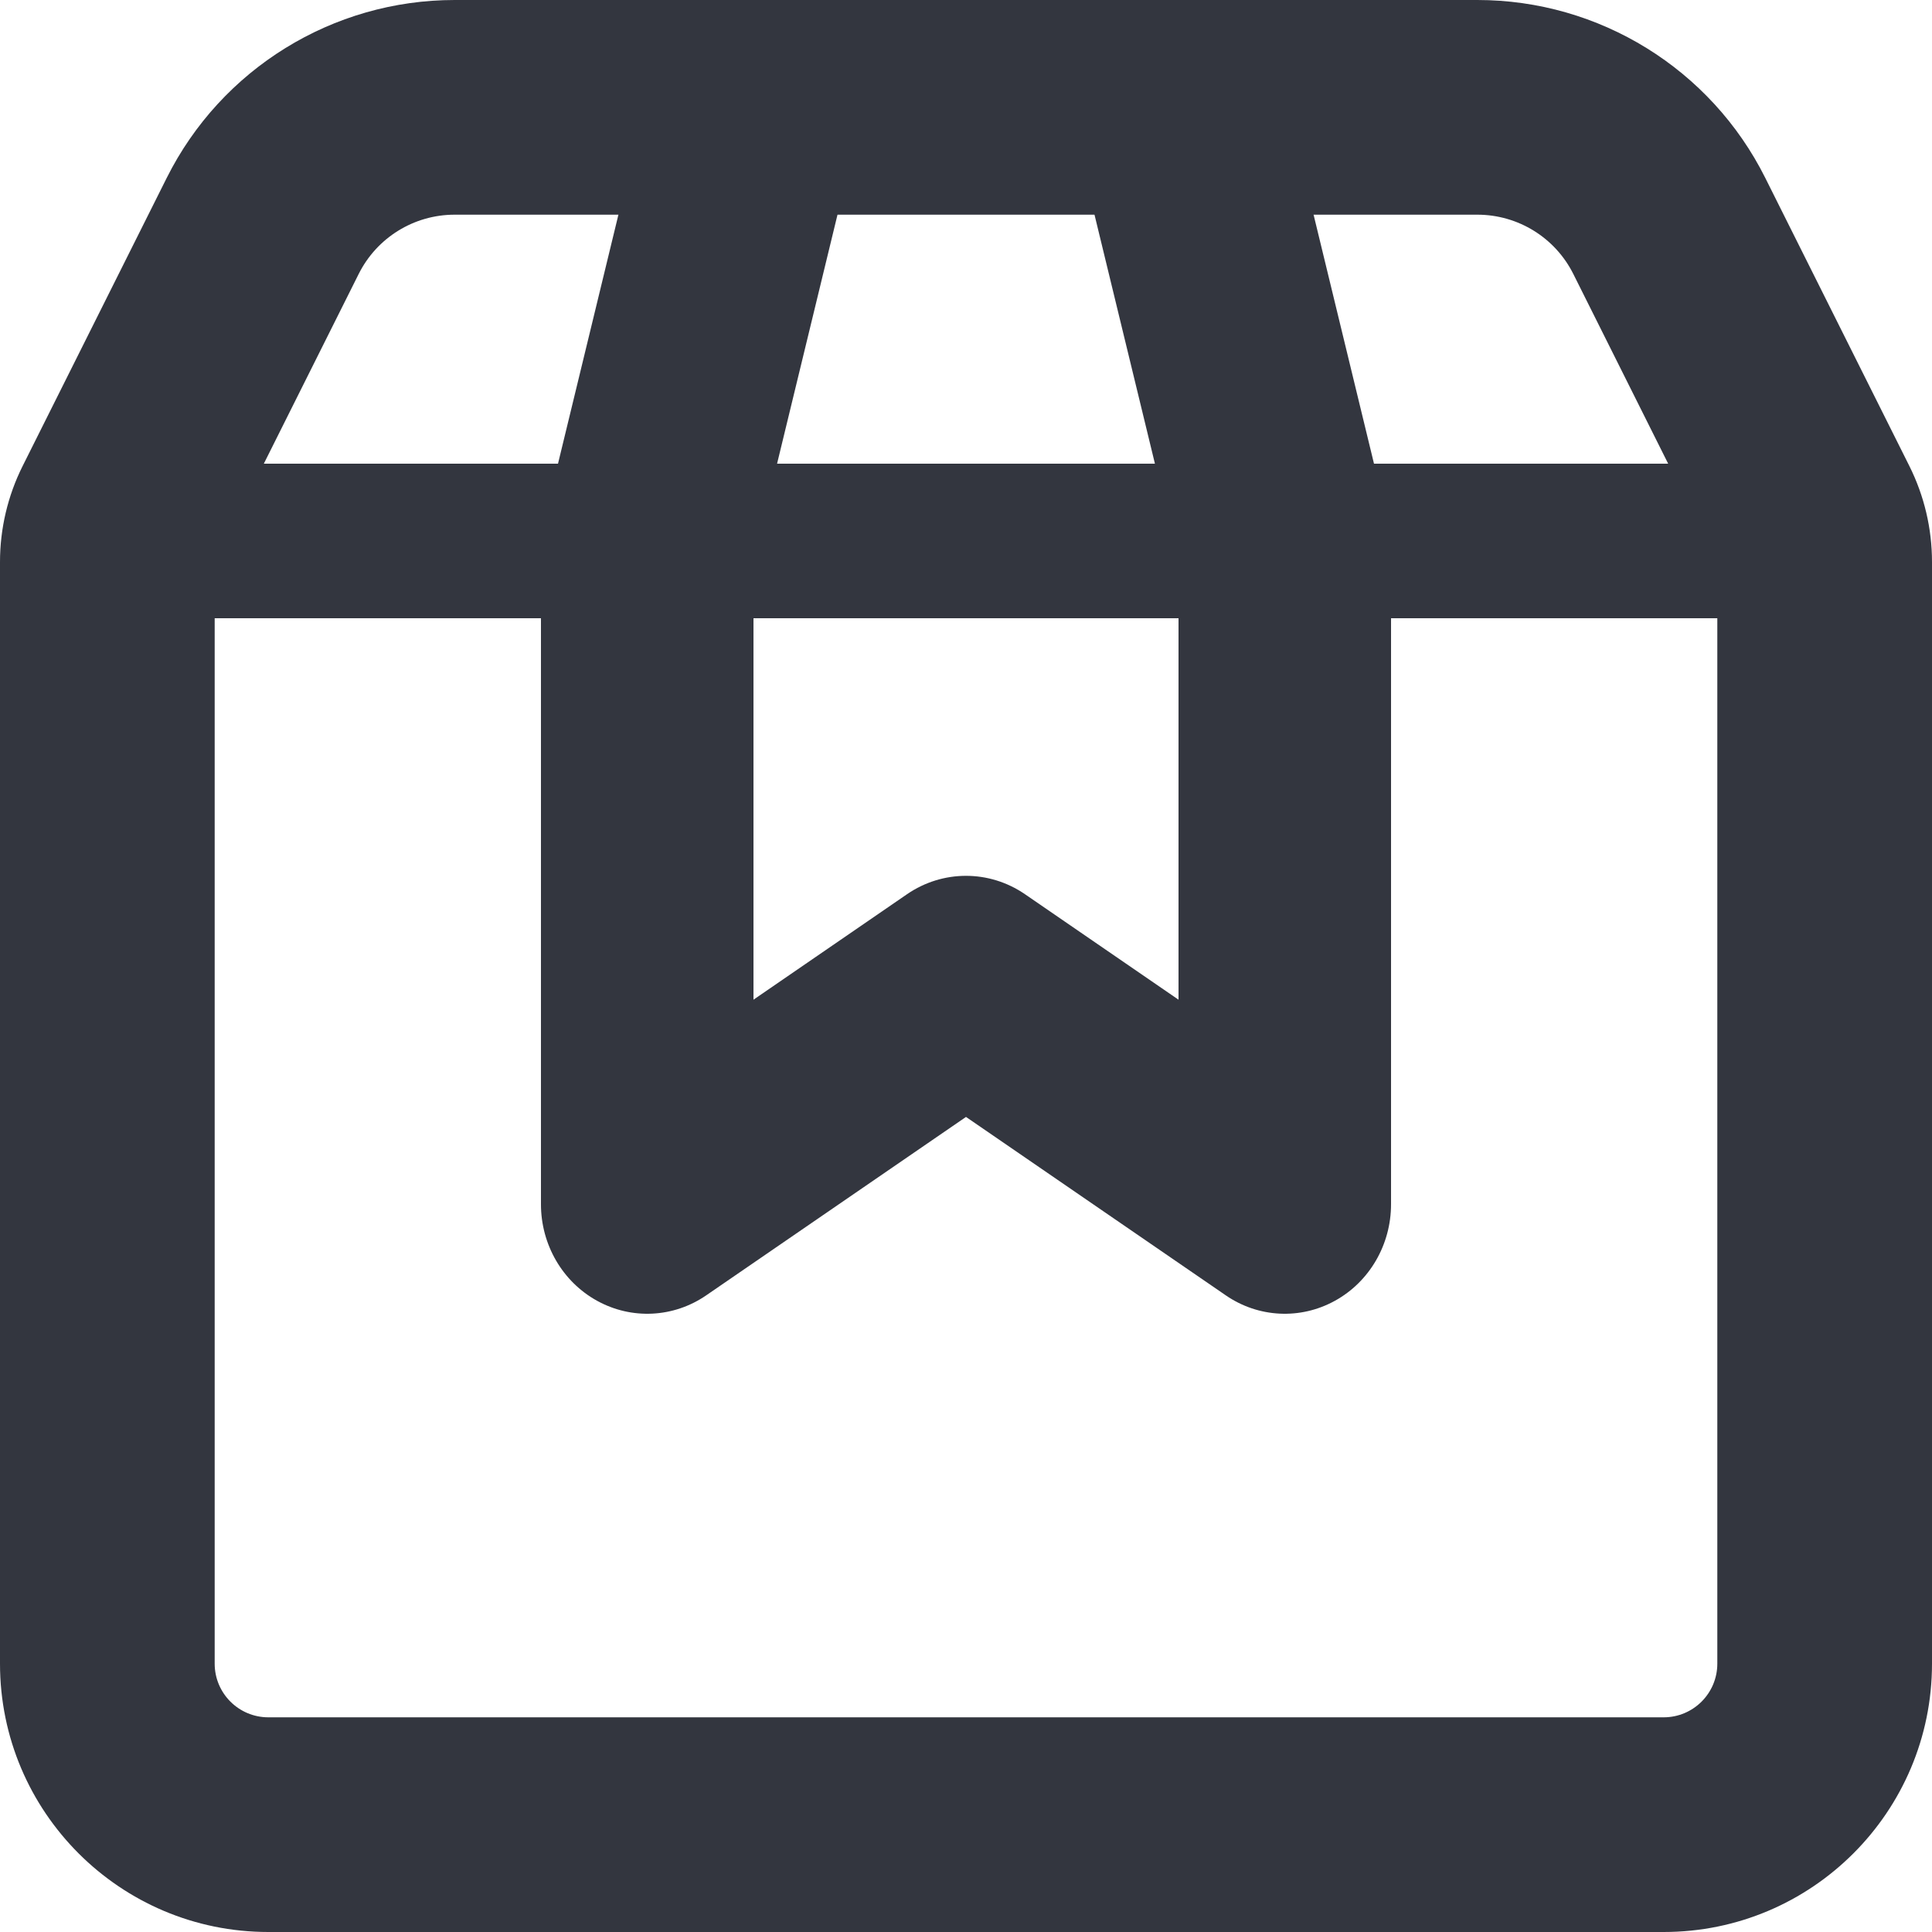 <svg width="25" height="25" viewBox="0 0 25 25" fill="none" xmlns="http://www.w3.org/2000/svg">
<path fill-rule="evenodd" clip-rule="evenodd" d="M5.883 2.778C5.357 2.778 4.876 3.075 4.641 3.546L2.778 7.272V21.528C2.778 21.911 3.089 22.222 3.472 22.222H21.528C21.911 22.222 22.222 21.911 22.222 21.528V7.272L20.359 3.546C20.124 3.075 19.643 2.778 19.117 2.778H5.883ZM2.157 2.303C2.862 0.892 4.305 0 5.883 0H19.117C20.695 0 22.138 0.892 22.843 2.303L24.707 6.03C24.9 6.416 25 6.841 25 7.272V21.528C25 23.445 23.445 25 21.528 25H3.472C1.555 25 0 23.445 0 21.528V7.272C0 6.841 0.1 6.416 0.293 6.03L2.157 2.303Z" fill="#33363F"/>
<path fill-rule="evenodd" clip-rule="evenodd" d="M1 7C1 6.448 1.644 6 2.438 6H22.562C23.356 6 24 6.448 24 7C24 7.552 23.356 8 22.562 8H2.438C1.644 8 1 7.552 1 7Z" fill="#33363F"/>
<path fill-rule="evenodd" clip-rule="evenodd" d="M10.084 0.043C10.82 0.232 11.268 1.002 11.084 1.761L9.75 7.258V12.936L11.737 11.571C12.199 11.254 12.801 11.254 13.263 11.571L15.25 12.936V7.258L13.916 1.761C13.732 1.002 14.18 0.232 14.916 0.043C15.653 -0.147 16.4 0.314 16.584 1.073L17.959 6.74C17.986 6.852 18 6.968 18 7.084V15.583C18 16.106 17.721 16.586 17.274 16.832C16.827 17.079 16.284 17.052 15.862 16.762L12.5 14.453L9.138 16.762C8.716 17.052 8.173 17.079 7.726 16.832C7.279 16.586 7 16.106 7 15.583V7.084C7 6.968 7.014 6.852 7.041 6.74L8.416 1.073C8.6 0.314 9.347 -0.147 10.084 0.043Z" fill="#33363F"/>
</svg>
